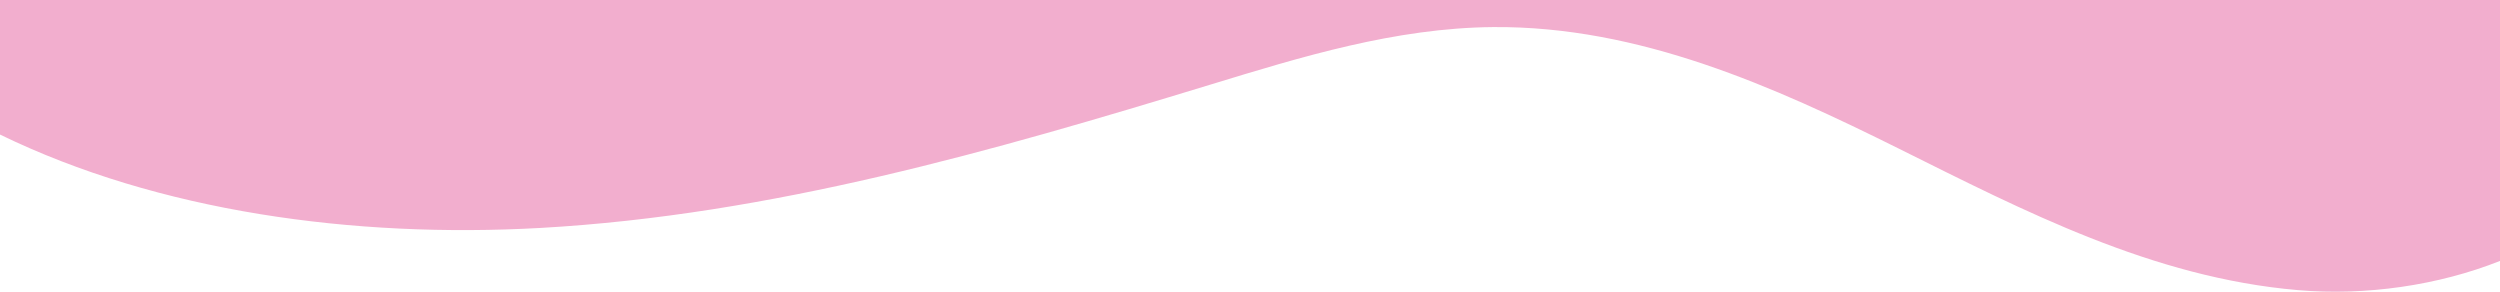 <?xml version="1.0" encoding="UTF-8"?>
<svg id="Layer_1" xmlns="http://www.w3.org/2000/svg" version="1.1" viewBox="0 0 1440 168">
  <!-- Generator: Adobe Illustrator 29.3.1, SVG Export Plug-In . SVG Version: 2.1.0 Build 151)  -->
  <defs>
    <style>
      .st0 {
        fill: #f2aece;
      }
    </style>
  </defs>
  <path class="st0" d="M311.2,131.3c133.2-7.5,260.9-44.4,385.8-82.5,52.7-16.1,106.7-32.7,163-33.2,84.3-.7,162.1,34.4,233.9,70.1,71.8,35.7,145.8,74.2,229.6,81.4,39.1,3.4,81-2.7,116.5-16.8V0H0v77.5c91.2,44.4,203.8,59.8,311.2,53.8Z"/>
</svg>